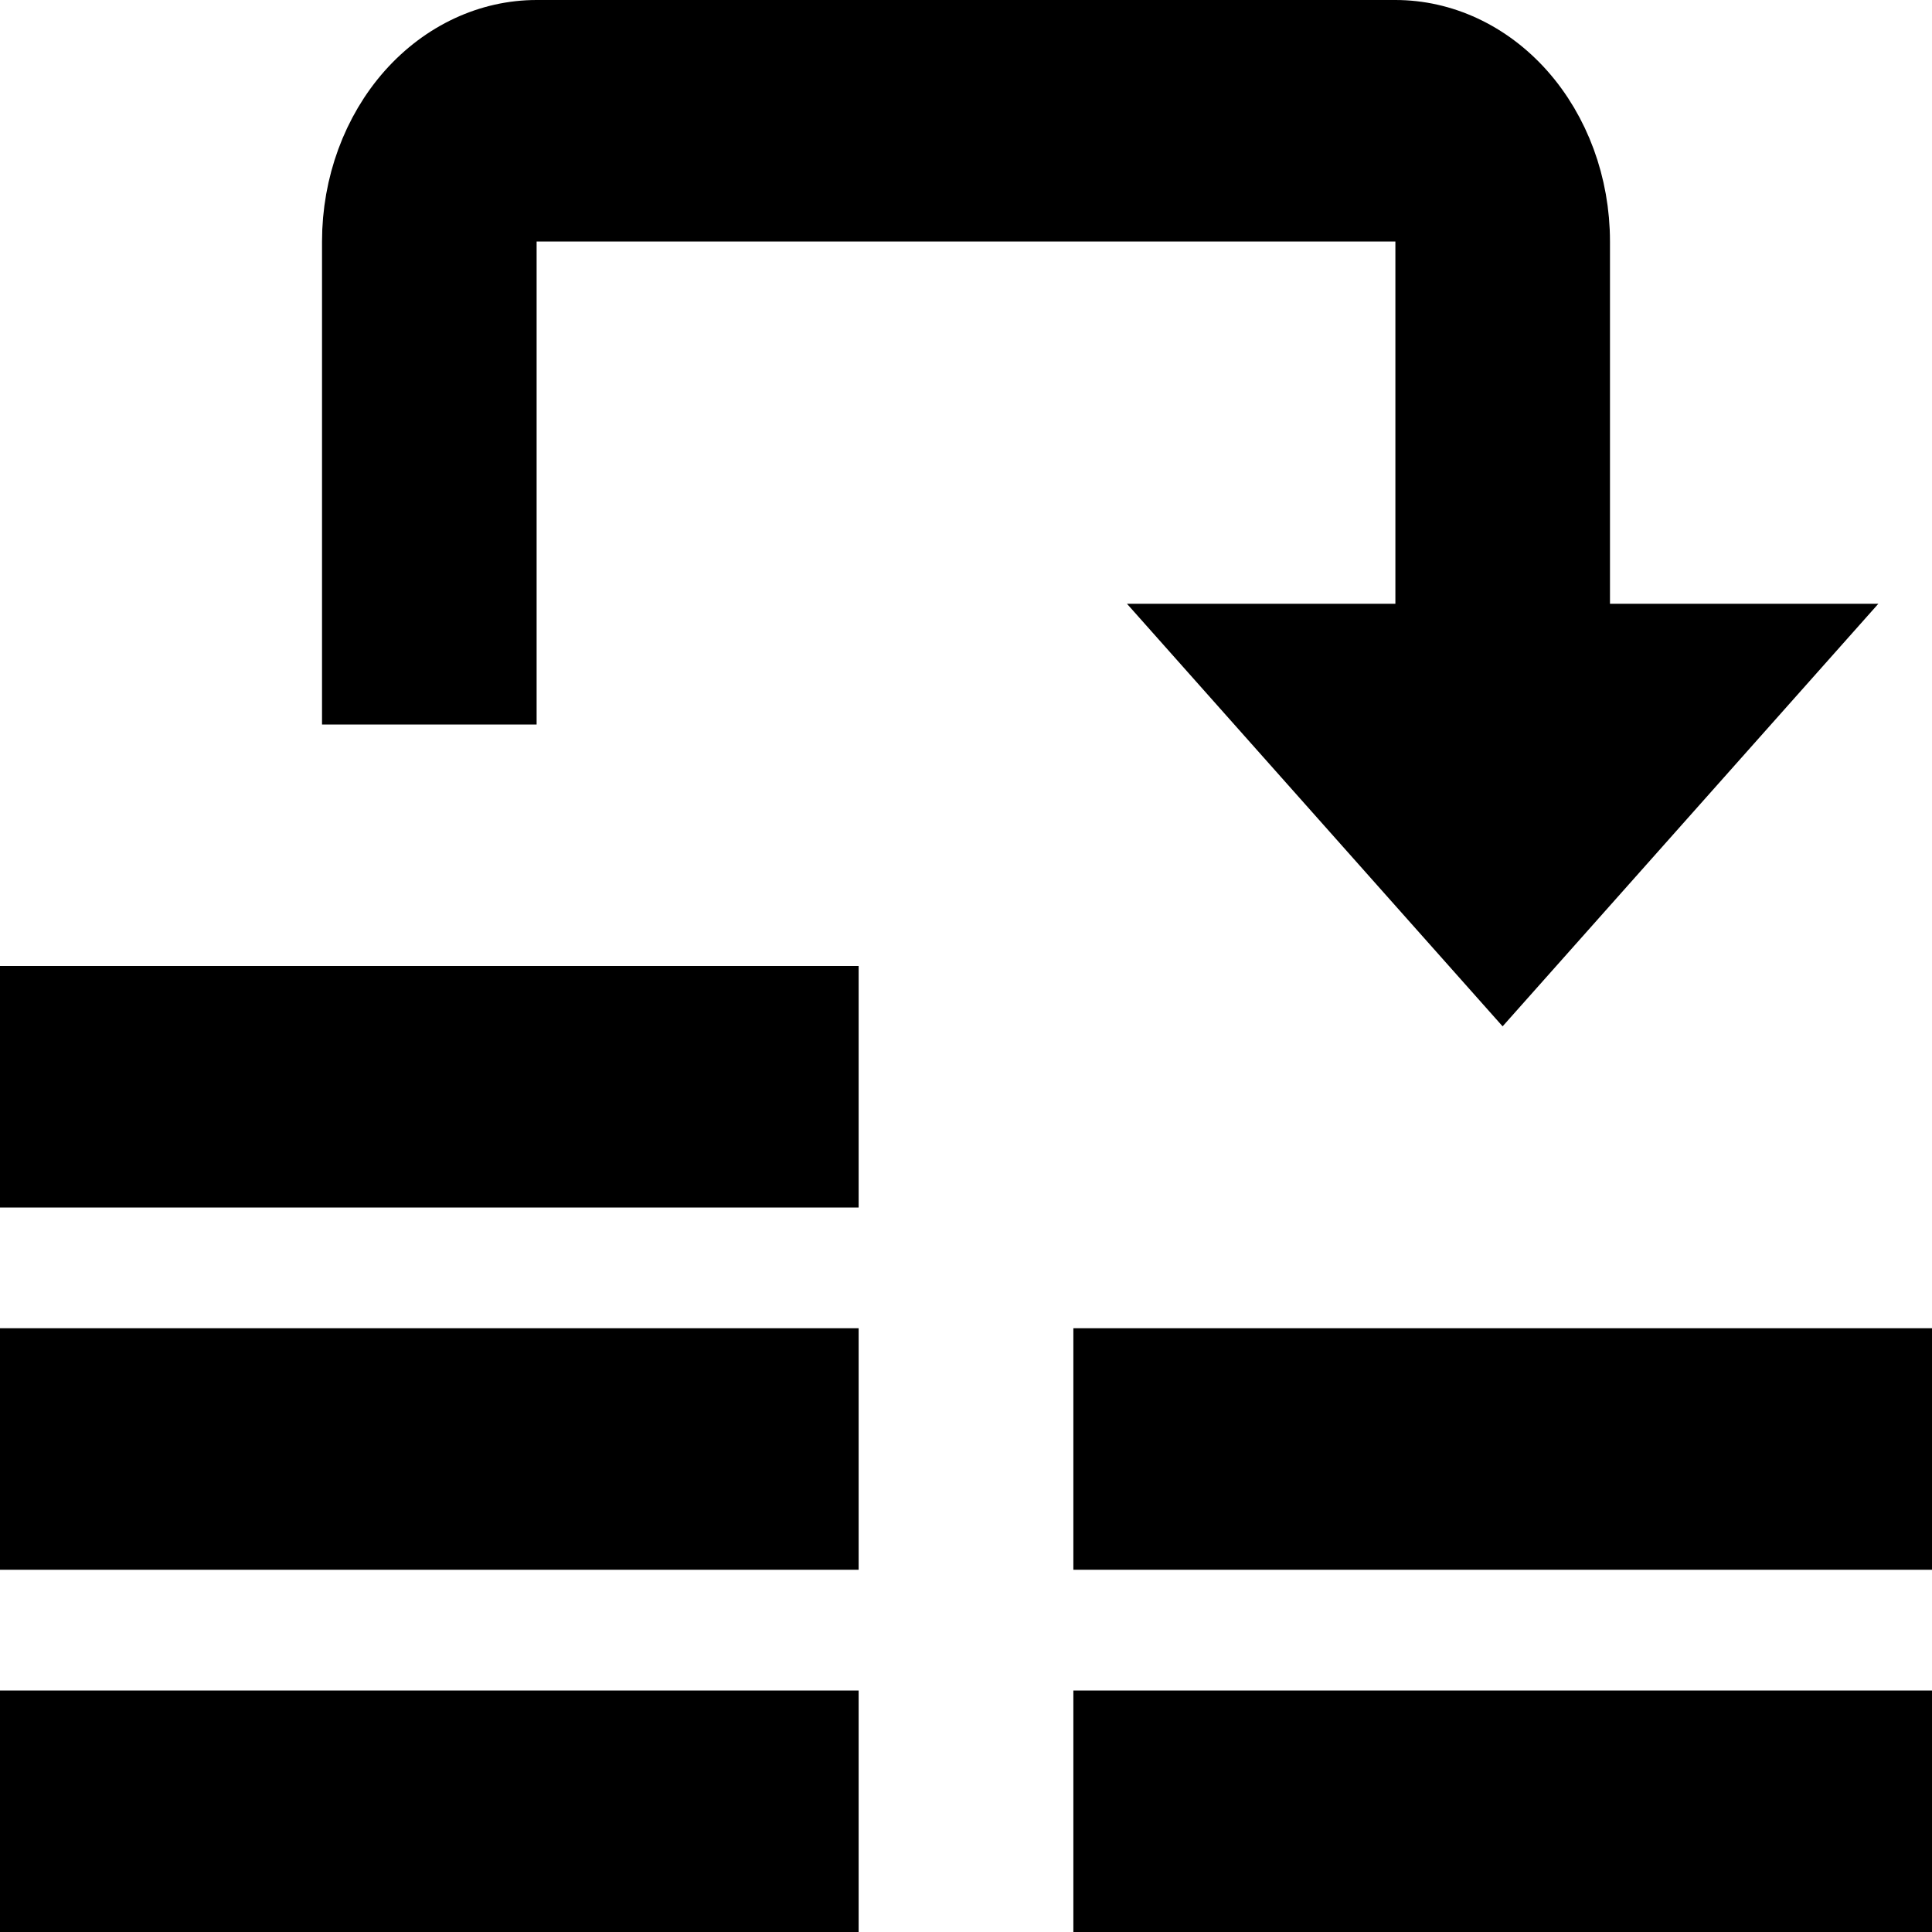 <svg width="28" height="28" viewBox="0 0 28 28" fill="none" xmlns="http://www.w3.org/2000/svg">
<path d="M27.5 25V27.5H16.056V25H27.5ZM11.944 25V27.5H0.5V25H11.944ZM27.5 19.75V22.25H16.056V19.75H27.5ZM11.944 19.75V22.25H0.5V19.75H11.944ZM11.944 14.5V17H0.5V14.5H11.944ZM7.777 0.5H20.223C20.895 0.5 21.553 0.8 22.049 1.357C22.546 1.917 22.833 2.687 22.833 3.5V9.25H26.109L21.777 14.122L17.446 9.25H20.723V3H7.277V10H5.167V3.5C5.167 2.687 5.454 1.917 5.951 1.357C6.447 0.8 7.105 0.5 7.777 0.5Z" fill="black" stroke="black"/>
</svg>
